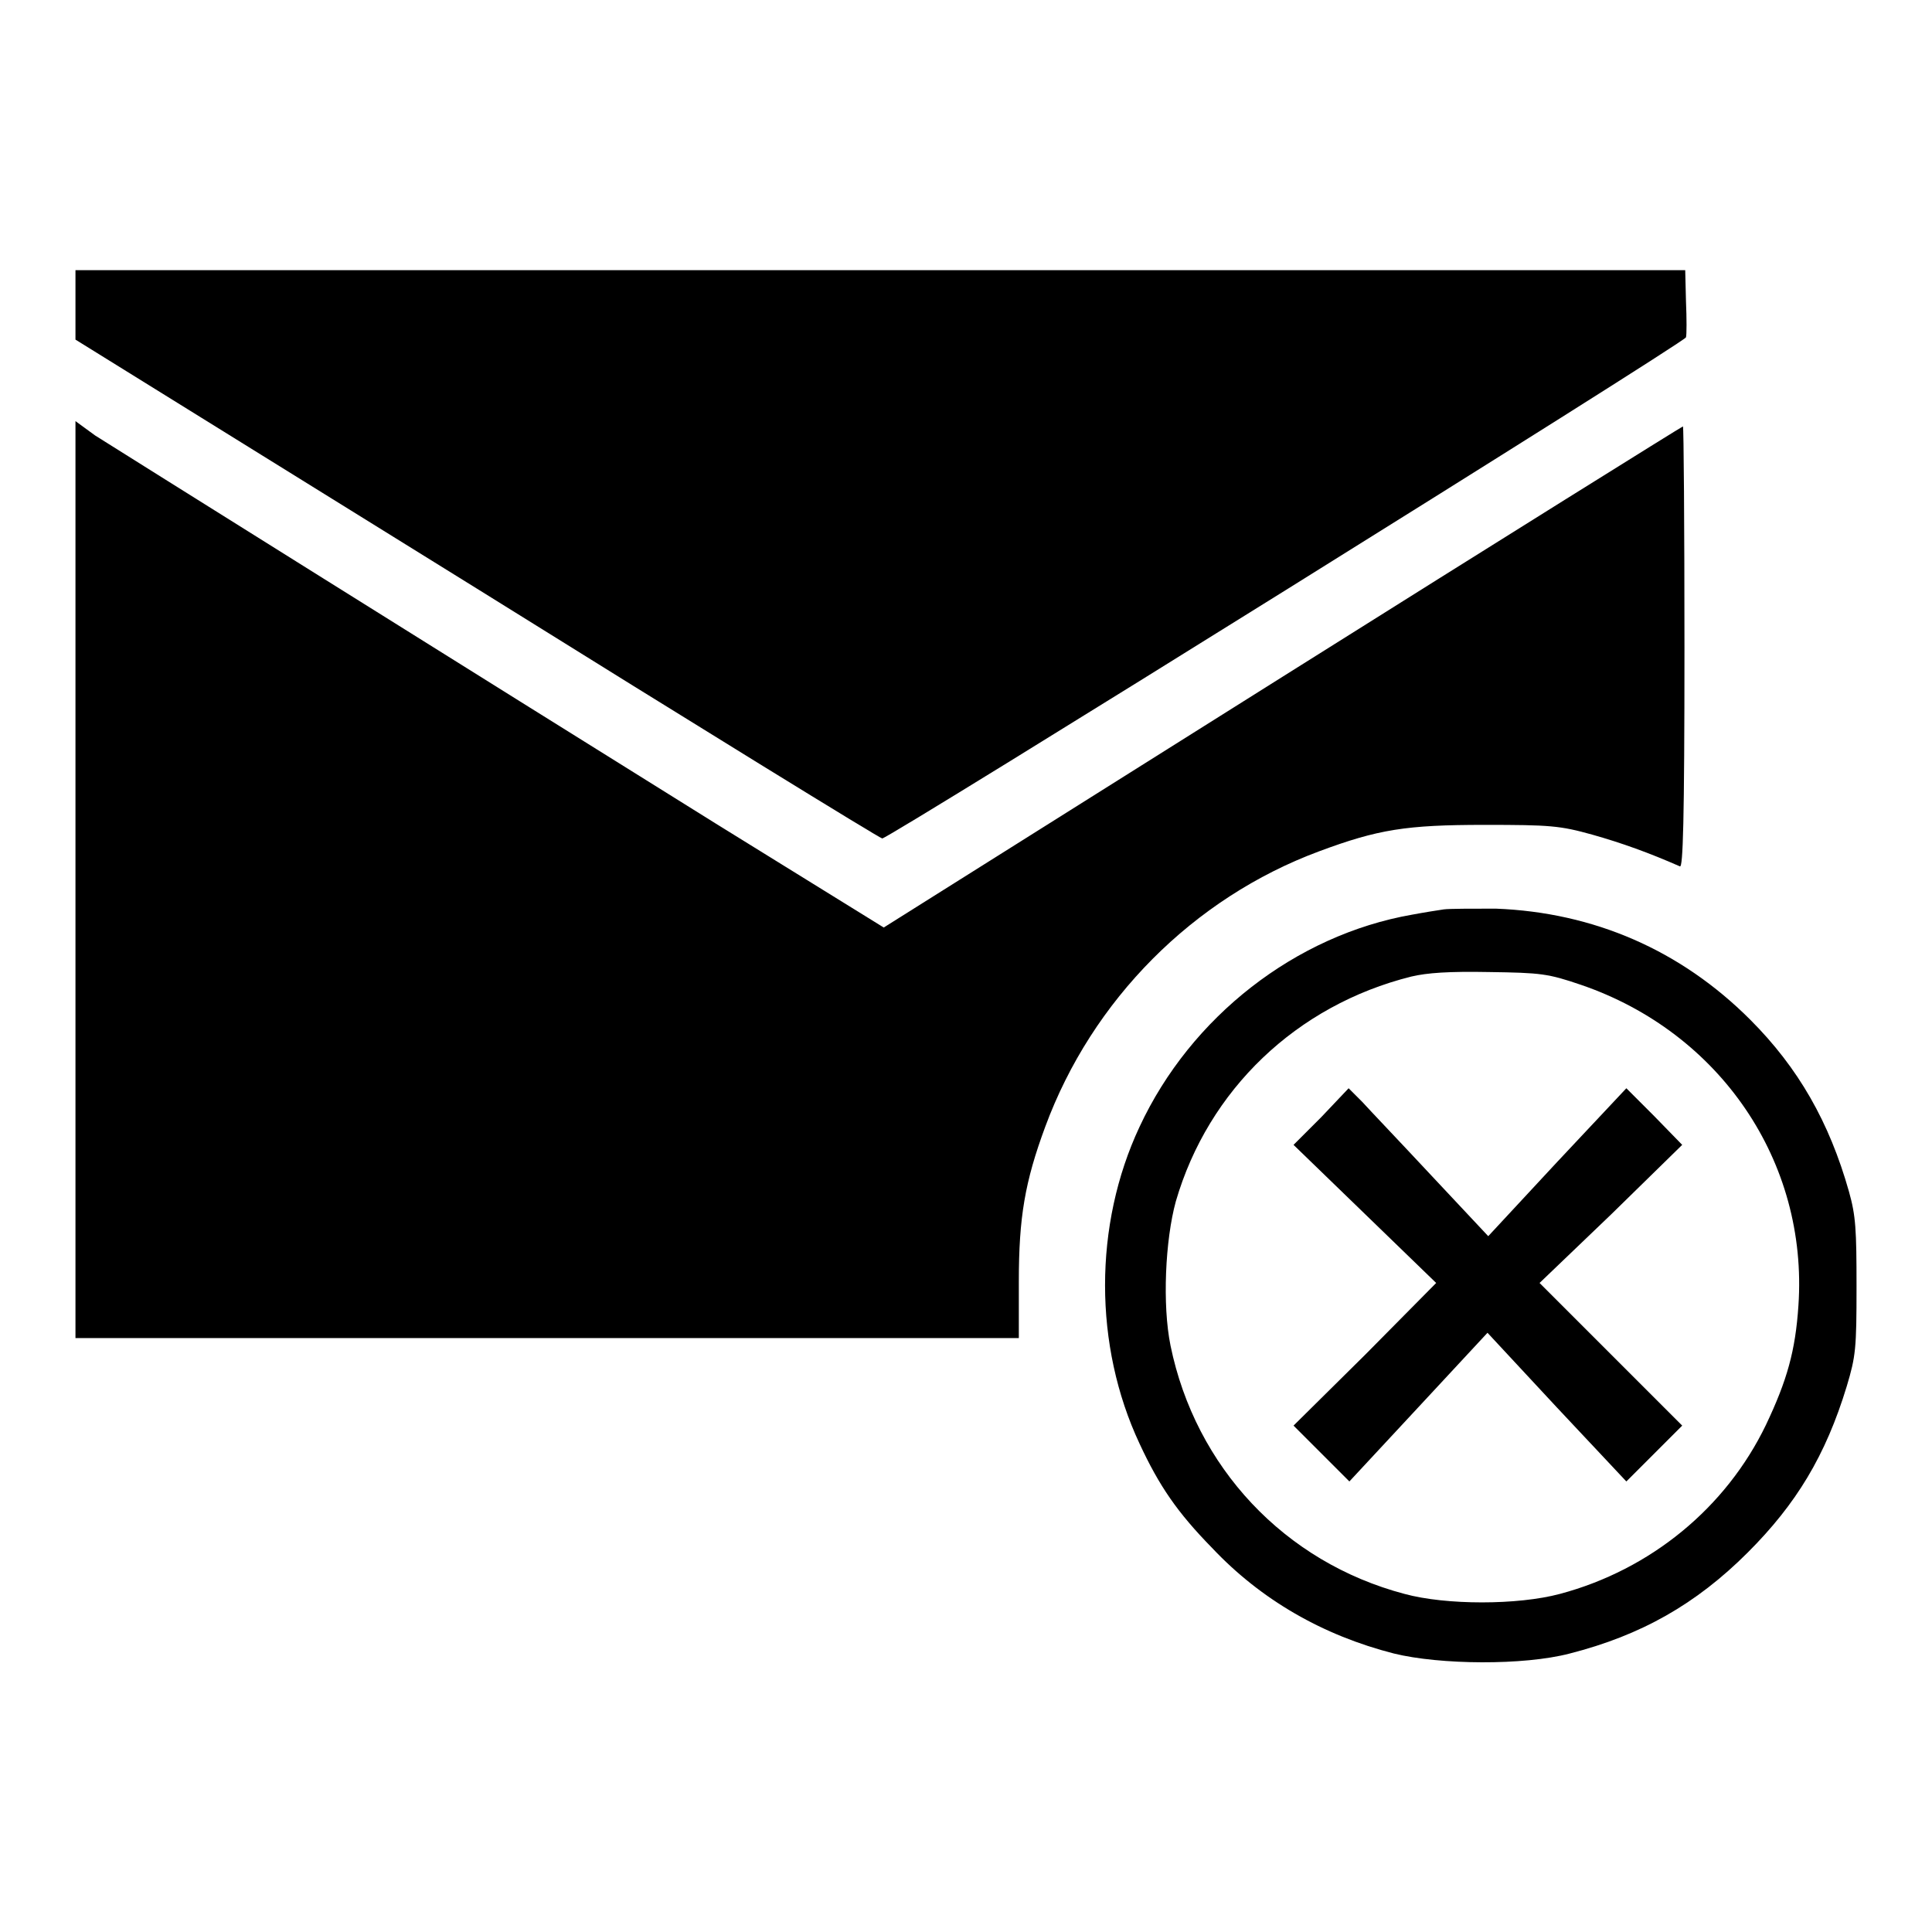 <?xml version="1.0" encoding="utf-8"?>
<!-- Svg Vector Icons : http://www.onlinewebfonts.com/icon -->
<!DOCTYPE svg PUBLIC "-//W3C//DTD SVG 1.1//EN" "http://www.w3.org/Graphics/SVG/1.1/DTD/svg11.dtd">
<svg version="1.1" xmlns="http://www.w3.org/2000/svg" xmlns:xlink="http://www.w3.org/1999/xlink" x="0px" y="0px" viewBox="0 0 256 256" enable-background="new 0 0 256 256" xml:space="preserve">
<g><g><g><path fill="#000000" d="M10,40.4v4.6L63.2,78c29.2,18.2,53.4,33.1,53.7,33.1c0.9,0,106.3-65.7,106.5-66.4c0.1-0.3,0.1-2.5,0-4.8l-0.1-4.1H116.6H10V40.4z"/><path fill="#000000" d="M10,116.6v60.7h62.5H135l0-7.5c0-8.5,0.8-13.2,3.5-20.5c6.2-16.8,19.6-30.3,36.3-36.5c7.8-2.9,11.5-3.5,21.9-3.5c8.7,0,10,0.1,14.3,1.3c3.9,1.1,7.5,2.4,11.6,4.2c0.4,0.2,0.6-5.8,0.6-29c0-16.1-0.1-29.3-0.2-29.3c-0.1,0-24,14.9-53.1,33.2l-52.8,33.2l-22.3-13.8c-32.1-20-79.2-49.5-82.2-51.4L10,55.8V116.6z"/><path fill="#000000" d="M191.3,120.5c-0.7,0.1-2.6,0.4-4.2,0.7c-15.4,2.7-29.3,13.5-36.1,28.1c-6.1,13-6.1,29,0,42c2.6,5.6,5,9.1,9.6,13.8c6.5,6.9,14.7,11.6,24.1,14c6.1,1.5,17.2,1.6,23.3,0c9.4-2.4,16.7-6.5,23.6-13.4c6.4-6.4,10.3-12.8,13.1-22c1.2-4,1.3-5,1.3-13.2c0-7.6-0.1-9.4-1-12.6c-2.6-9.2-6.7-16.4-13.1-22.8c-9.2-9.2-20.7-14.2-33.7-14.7C195.1,120.4,192,120.4,191.3,120.5z M209.5,130.5c18.4,6.3,30.1,23.4,28.8,42.5c-0.4,6-1.5,9.9-4.3,15.8c-5.3,11-15.3,19.2-27.3,22.4c-5.6,1.5-15.1,1.5-20.6,0c-15.9-4.2-27.7-16.8-31-32.9c-1.1-5.4-0.7-14,0.7-19.1c4.3-14.8,16-26,31.2-29.8c2.1-0.5,5-0.7,10.3-0.6C204.2,128.9,205.1,129,209.5,130.5z"/><path fill="#000000" d="M175.1,148l-3.7,3.7l9.4,9.1l9.5,9.2l-9.4,9.5l-9.5,9.4l3.7,3.7l3.7,3.7l9.2-9.9l9.1-9.8l9.2,9.9l9.2,9.8l3.7-3.7l3.7-3.7l-9.4-9.4l-9.5-9.5l9.5-9.1l9.4-9.2l-3.7-3.8l-3.7-3.7l-9.2,9.8l-9.1,9.8l-7.5-8c-4.1-4.4-8.3-8.8-9.2-9.8l-1.8-1.8L175.1,148z"/></g></g></g>
</svg>
